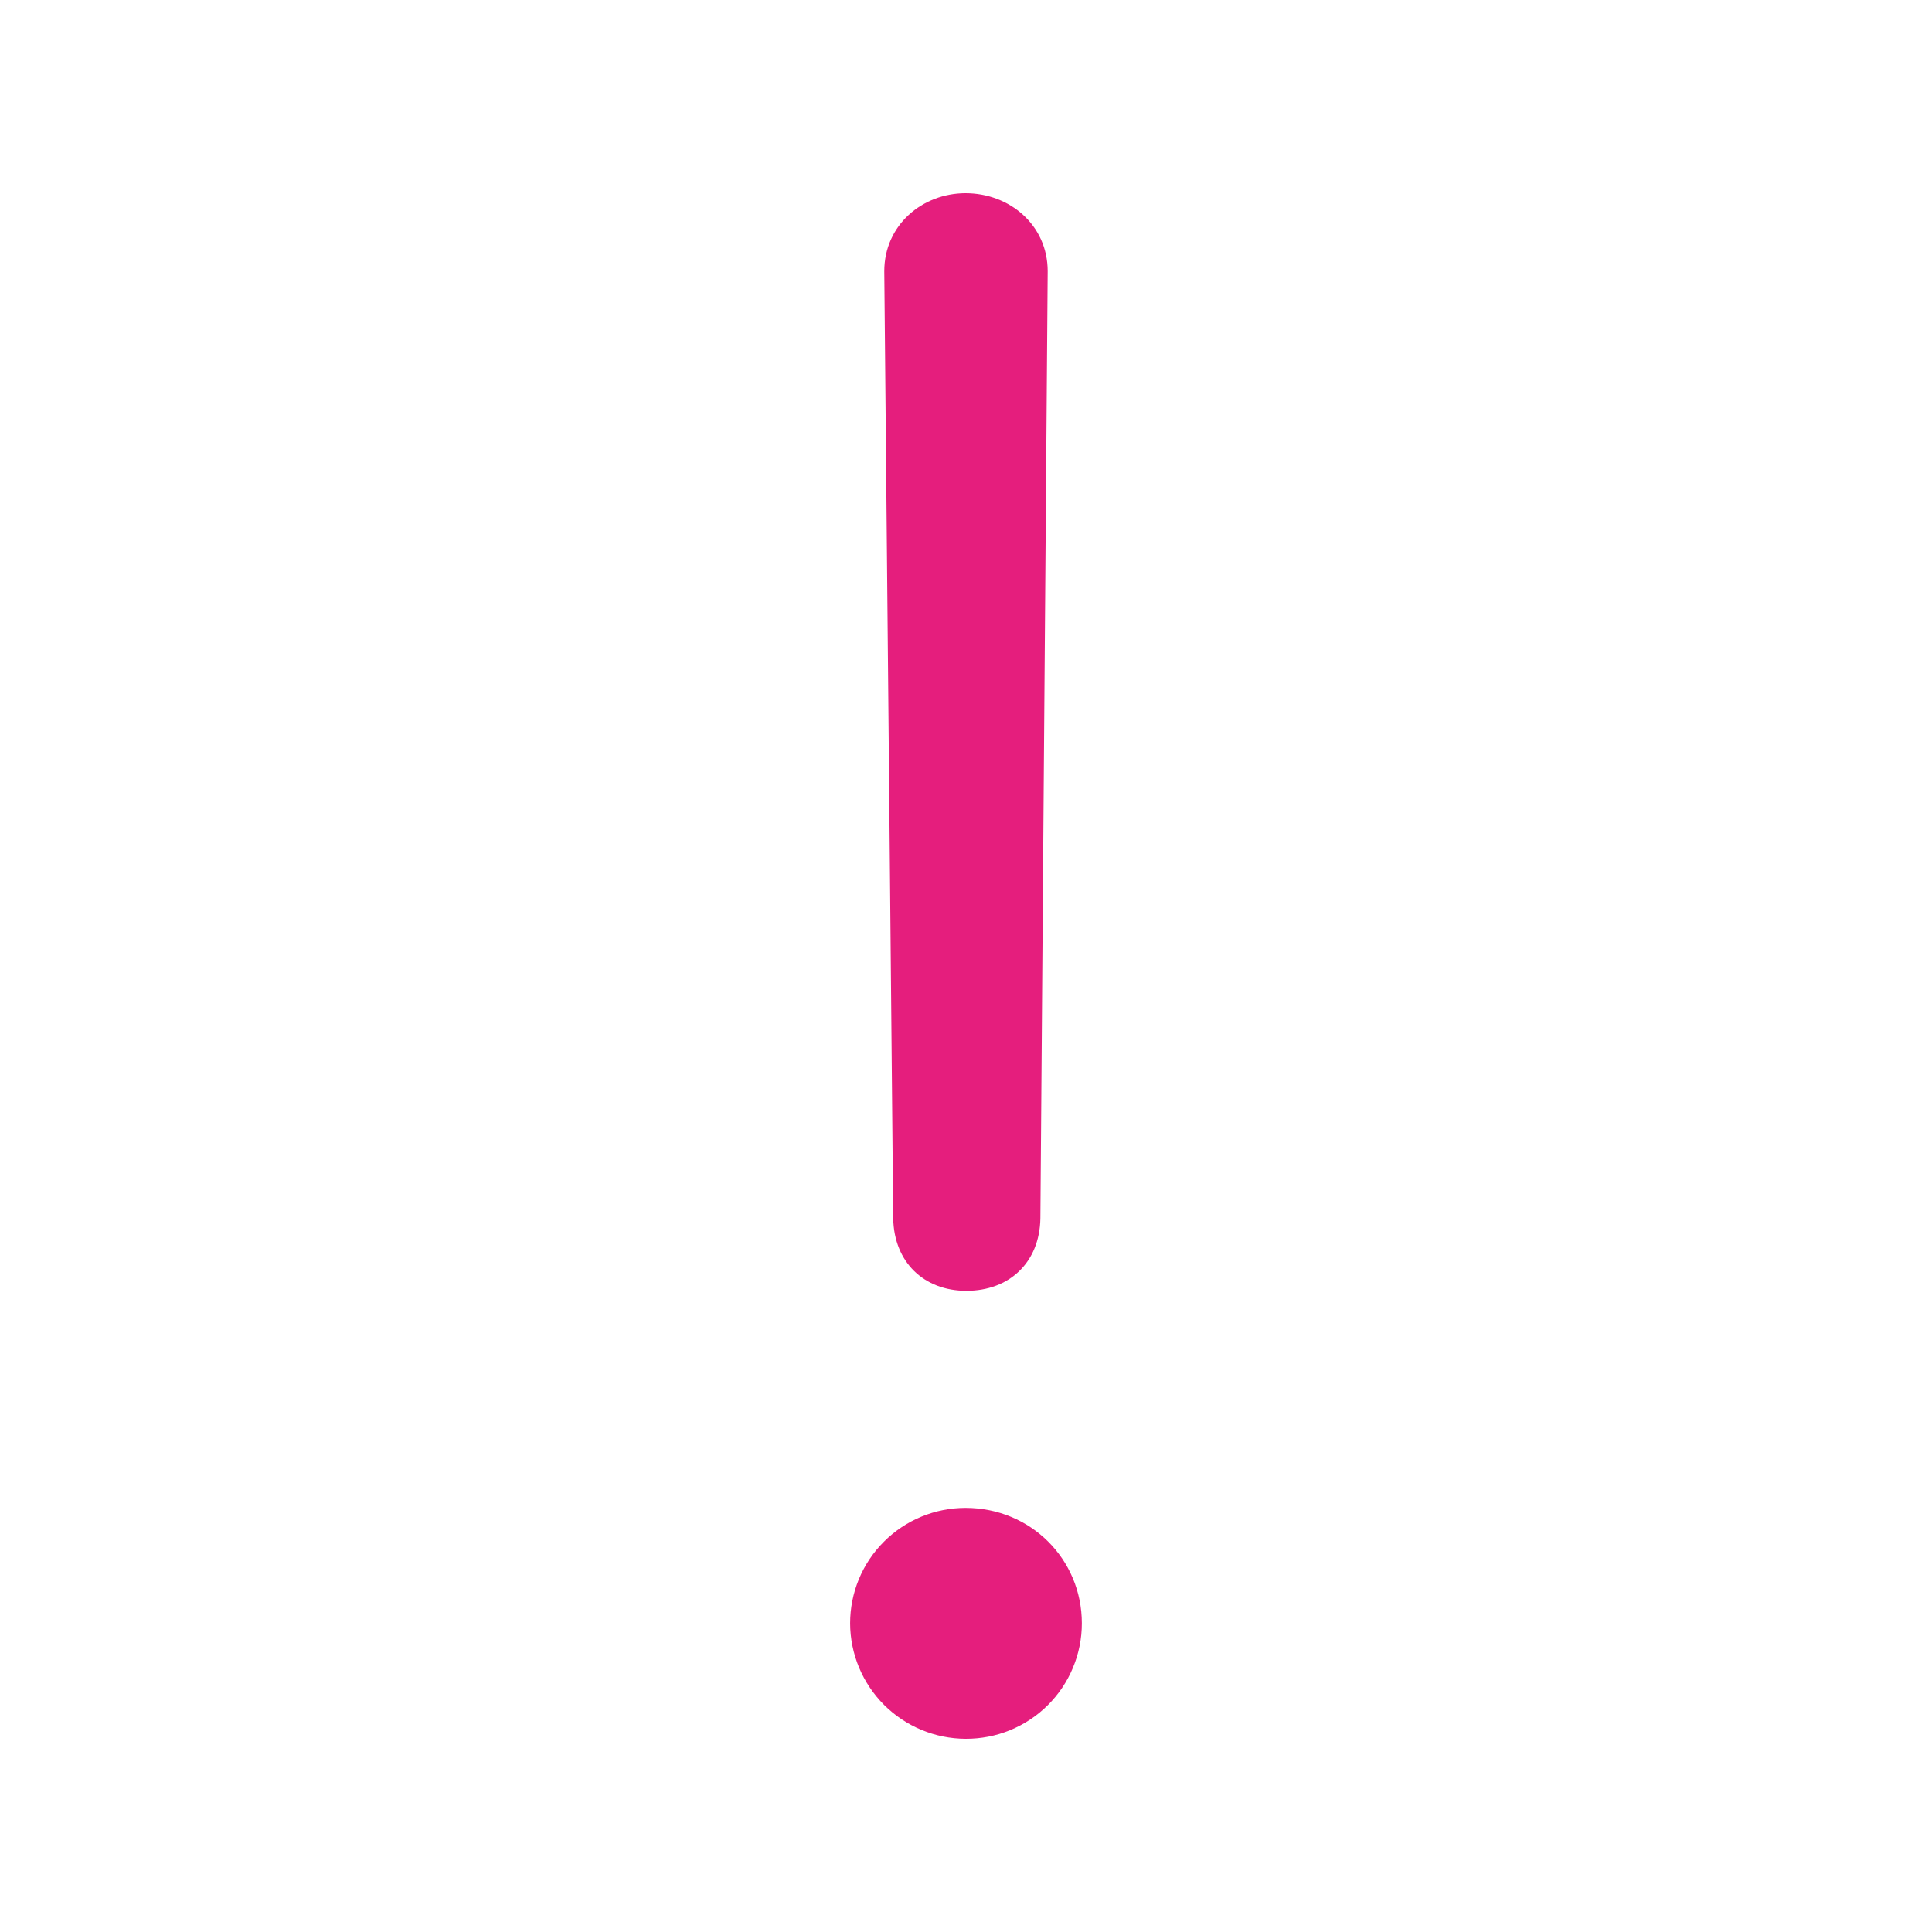 <svg width="50" height="50" viewBox="0 0 50 50" fill="none" xmlns="http://www.w3.org/2000/svg">
<path d="M25.01 33.406C26.125 33.406 26.905 32.67 26.925 31.533L27.114 7.02C27.114 5.821 26.125 5 24.989 5C23.874 5 22.885 5.821 22.885 7.02L23.116 31.533C23.138 32.67 23.915 33.406 25.01 33.406ZM24.989 45C25.383 45.002 25.774 44.927 26.139 44.778C26.503 44.629 26.835 44.41 27.115 44.132C27.395 43.854 27.617 43.524 27.768 43.16C27.92 42.796 27.998 42.406 27.998 42.012C27.998 40.35 26.672 39.024 24.989 39.024C24.596 39.024 24.208 39.101 23.845 39.251C23.483 39.401 23.153 39.621 22.876 39.899C22.598 40.176 22.378 40.506 22.228 40.868C22.078 41.231 22.001 41.62 22.001 42.012C22.004 42.804 22.32 43.562 22.879 44.122C23.439 44.681 24.197 44.997 24.989 45Z" fill="#E51E7D"/>
</svg>
